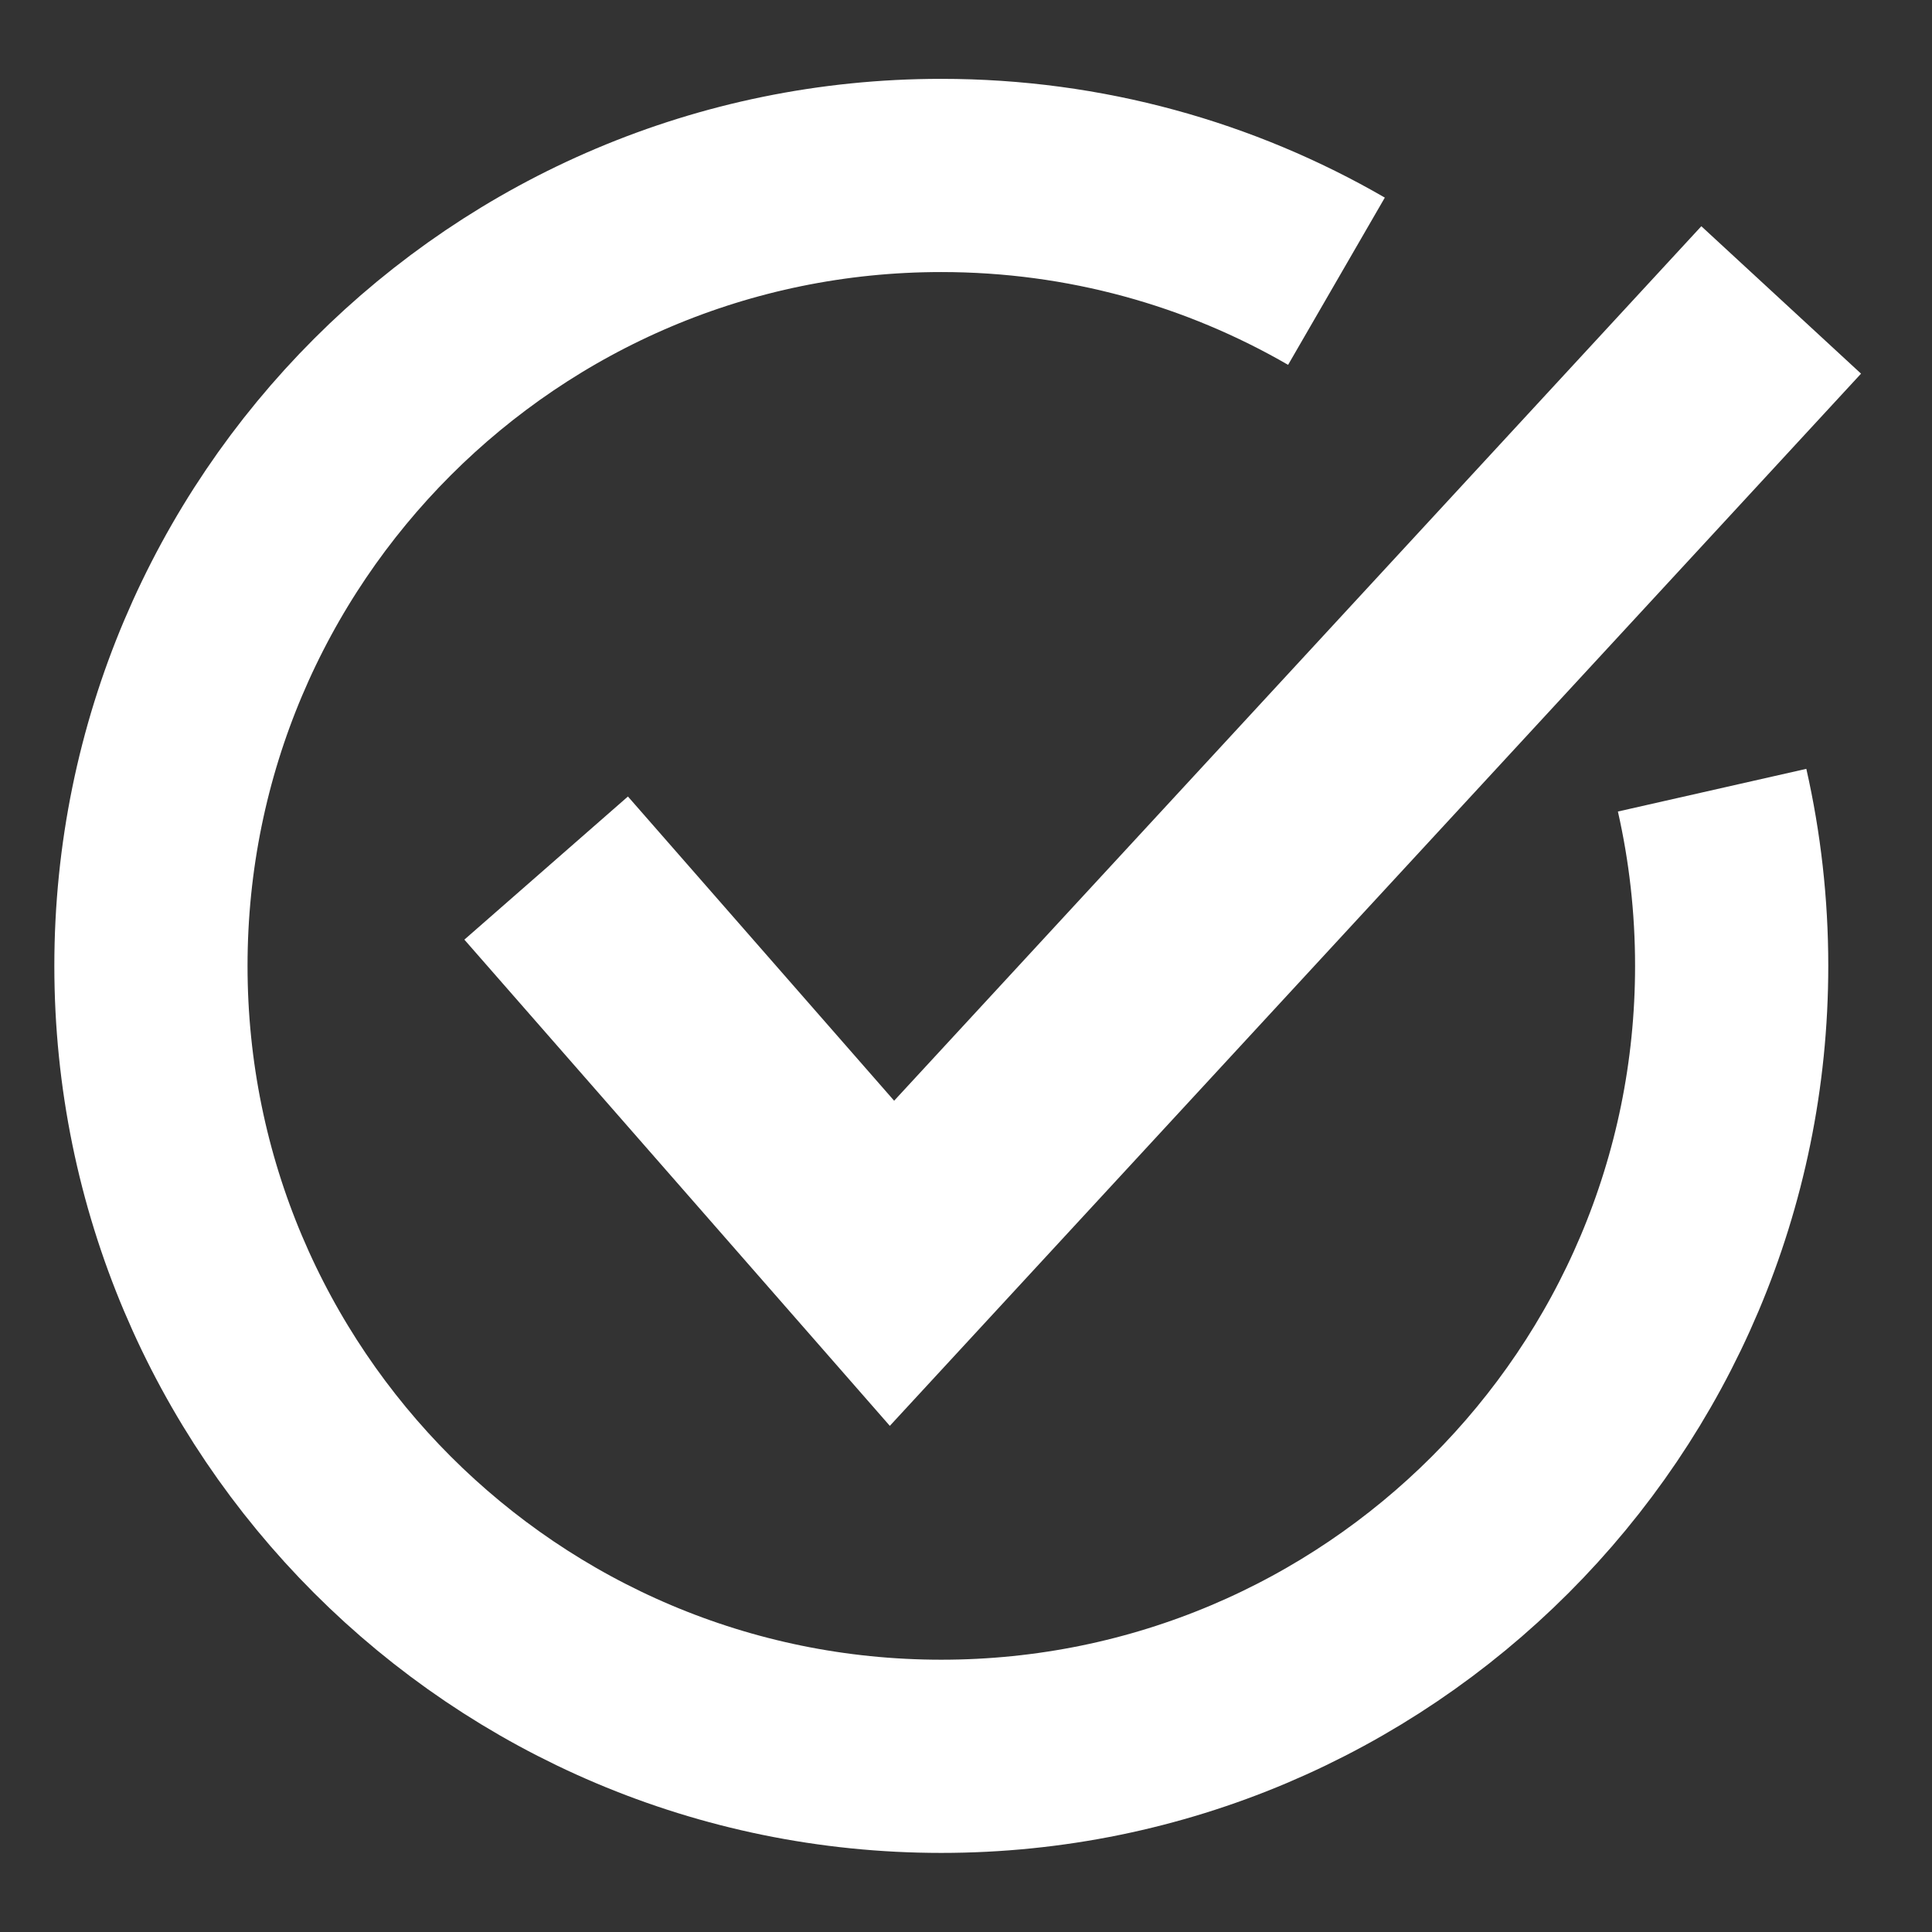 <svg width="16" height="16" viewBox="0 0 16 16" fill="none" xmlns="http://www.w3.org/2000/svg">
<rect x="0" y="0" width="16" height="16" fill="#333333" stroke="none"/>
<g id="group">
<path id="Ellipse 270" d="M11.068 2.329C10.105 1.772 8.988 1.453 7.795 1.453C4.181 1.453 1.25 4.384 1.25 7.999C1.25 11.614 4.181 14.545 7.795 14.545C11.41 14.545 14.341 11.614 14.341 7.999C14.341 7.499 14.285 7.012 14.179 6.544" stroke="white" stroke-width="1.6"/>
<path id="Vector 144" d="M4.523 7.189L7.387 10.462L14.751 2.484" stroke="white" stroke-width="1.8"/>
</g>
</svg>
